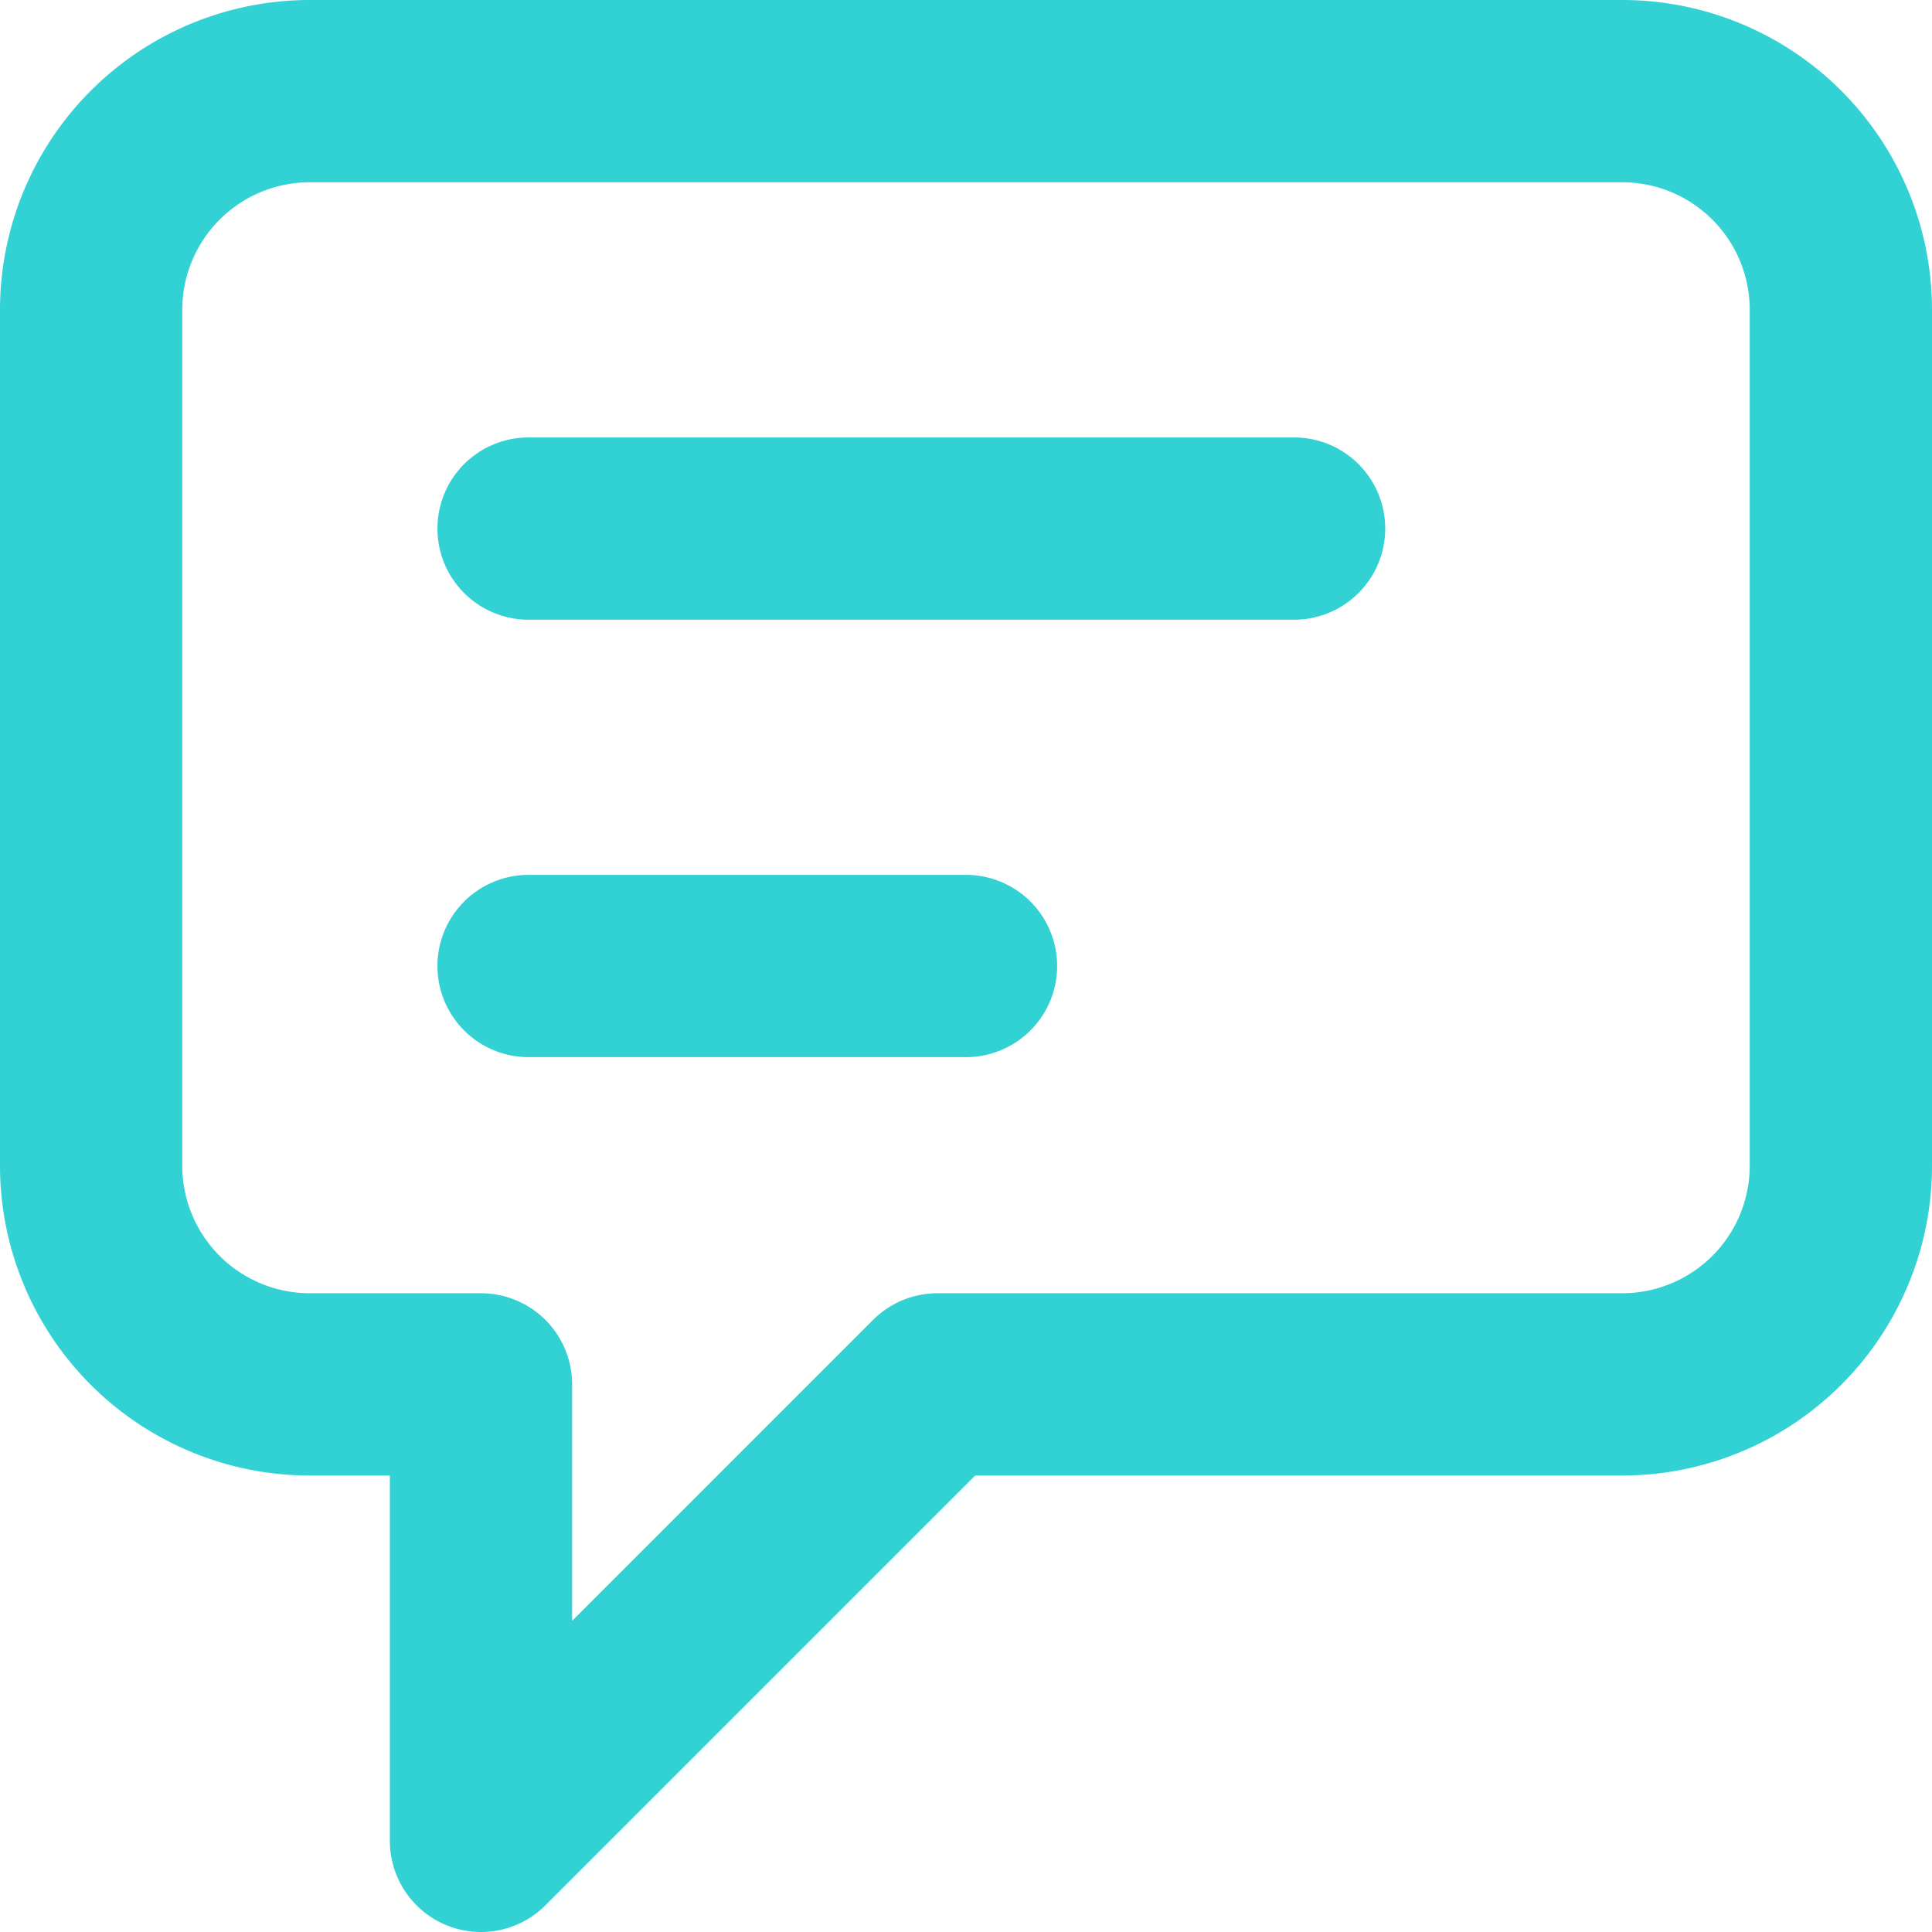 <svg xmlns="http://www.w3.org/2000/svg" width="21.2" height="21.2" viewBox="0 0 21.2 21.2">
  <path id="message-text-02" d="M7.2,7.2h8.4M7.2,12H12m-.313,4.591L6.678,21.6V16.591H4.8a2.4,2.4,0,0,1-2.4-2.4V4.8A2.4,2.4,0,0,1,4.8,2.4H19.2a2.4,2.4,0,0,1,2.4,2.4v9.391a2.4,2.4,0,0,1-2.4,2.4Z" transform="translate(-1.4 -1.4)" fill="none" stroke="#32d1d4" stroke-linecap="round" stroke-linejoin="round" stroke-width="2"/>
</svg>
